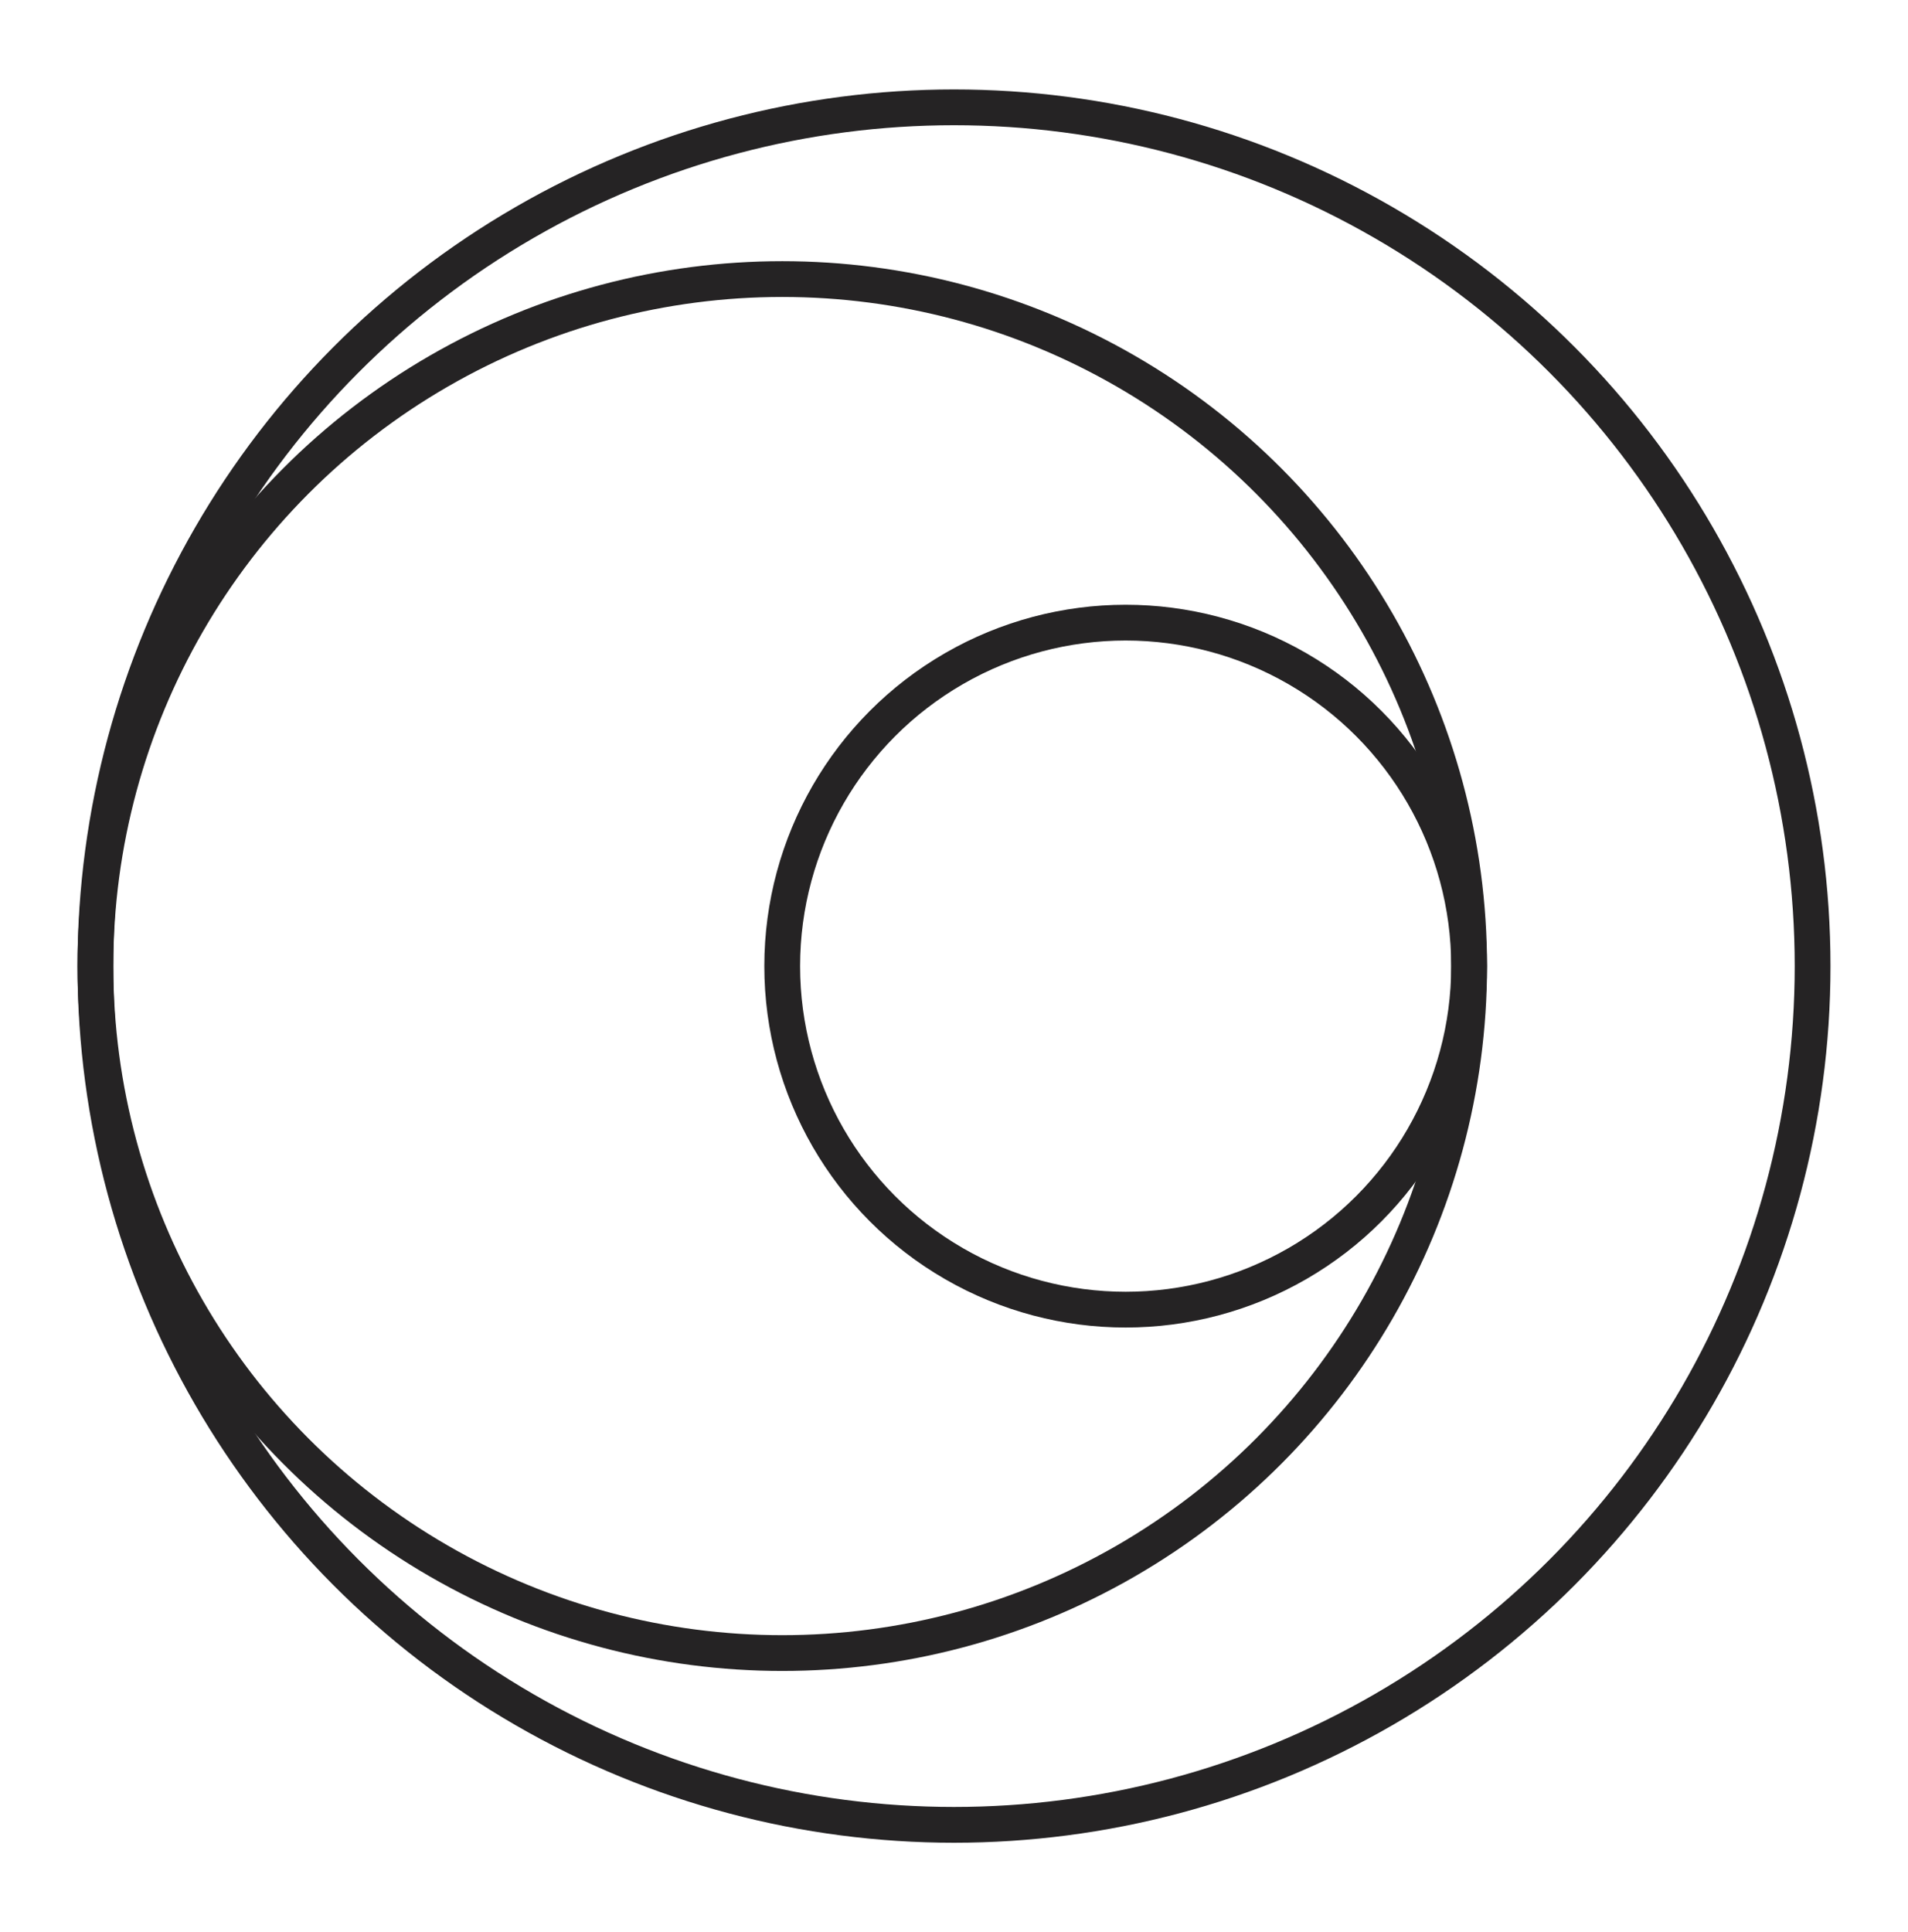 <svg width="80" height="81" viewBox="0 0 80 81" fill="none" xmlns="http://www.w3.org/2000/svg">
<circle cx="40" cy="40.5" r="36" stroke="#252324" stroke-width="1.5"/>
<circle cx="32.8" cy="40.499" r="28.8" stroke="#252324" stroke-width="1.5"/>
<circle cx="47.197" cy="40.502" r="14.4" stroke="#252324" stroke-width="1.5"/>
</svg>
